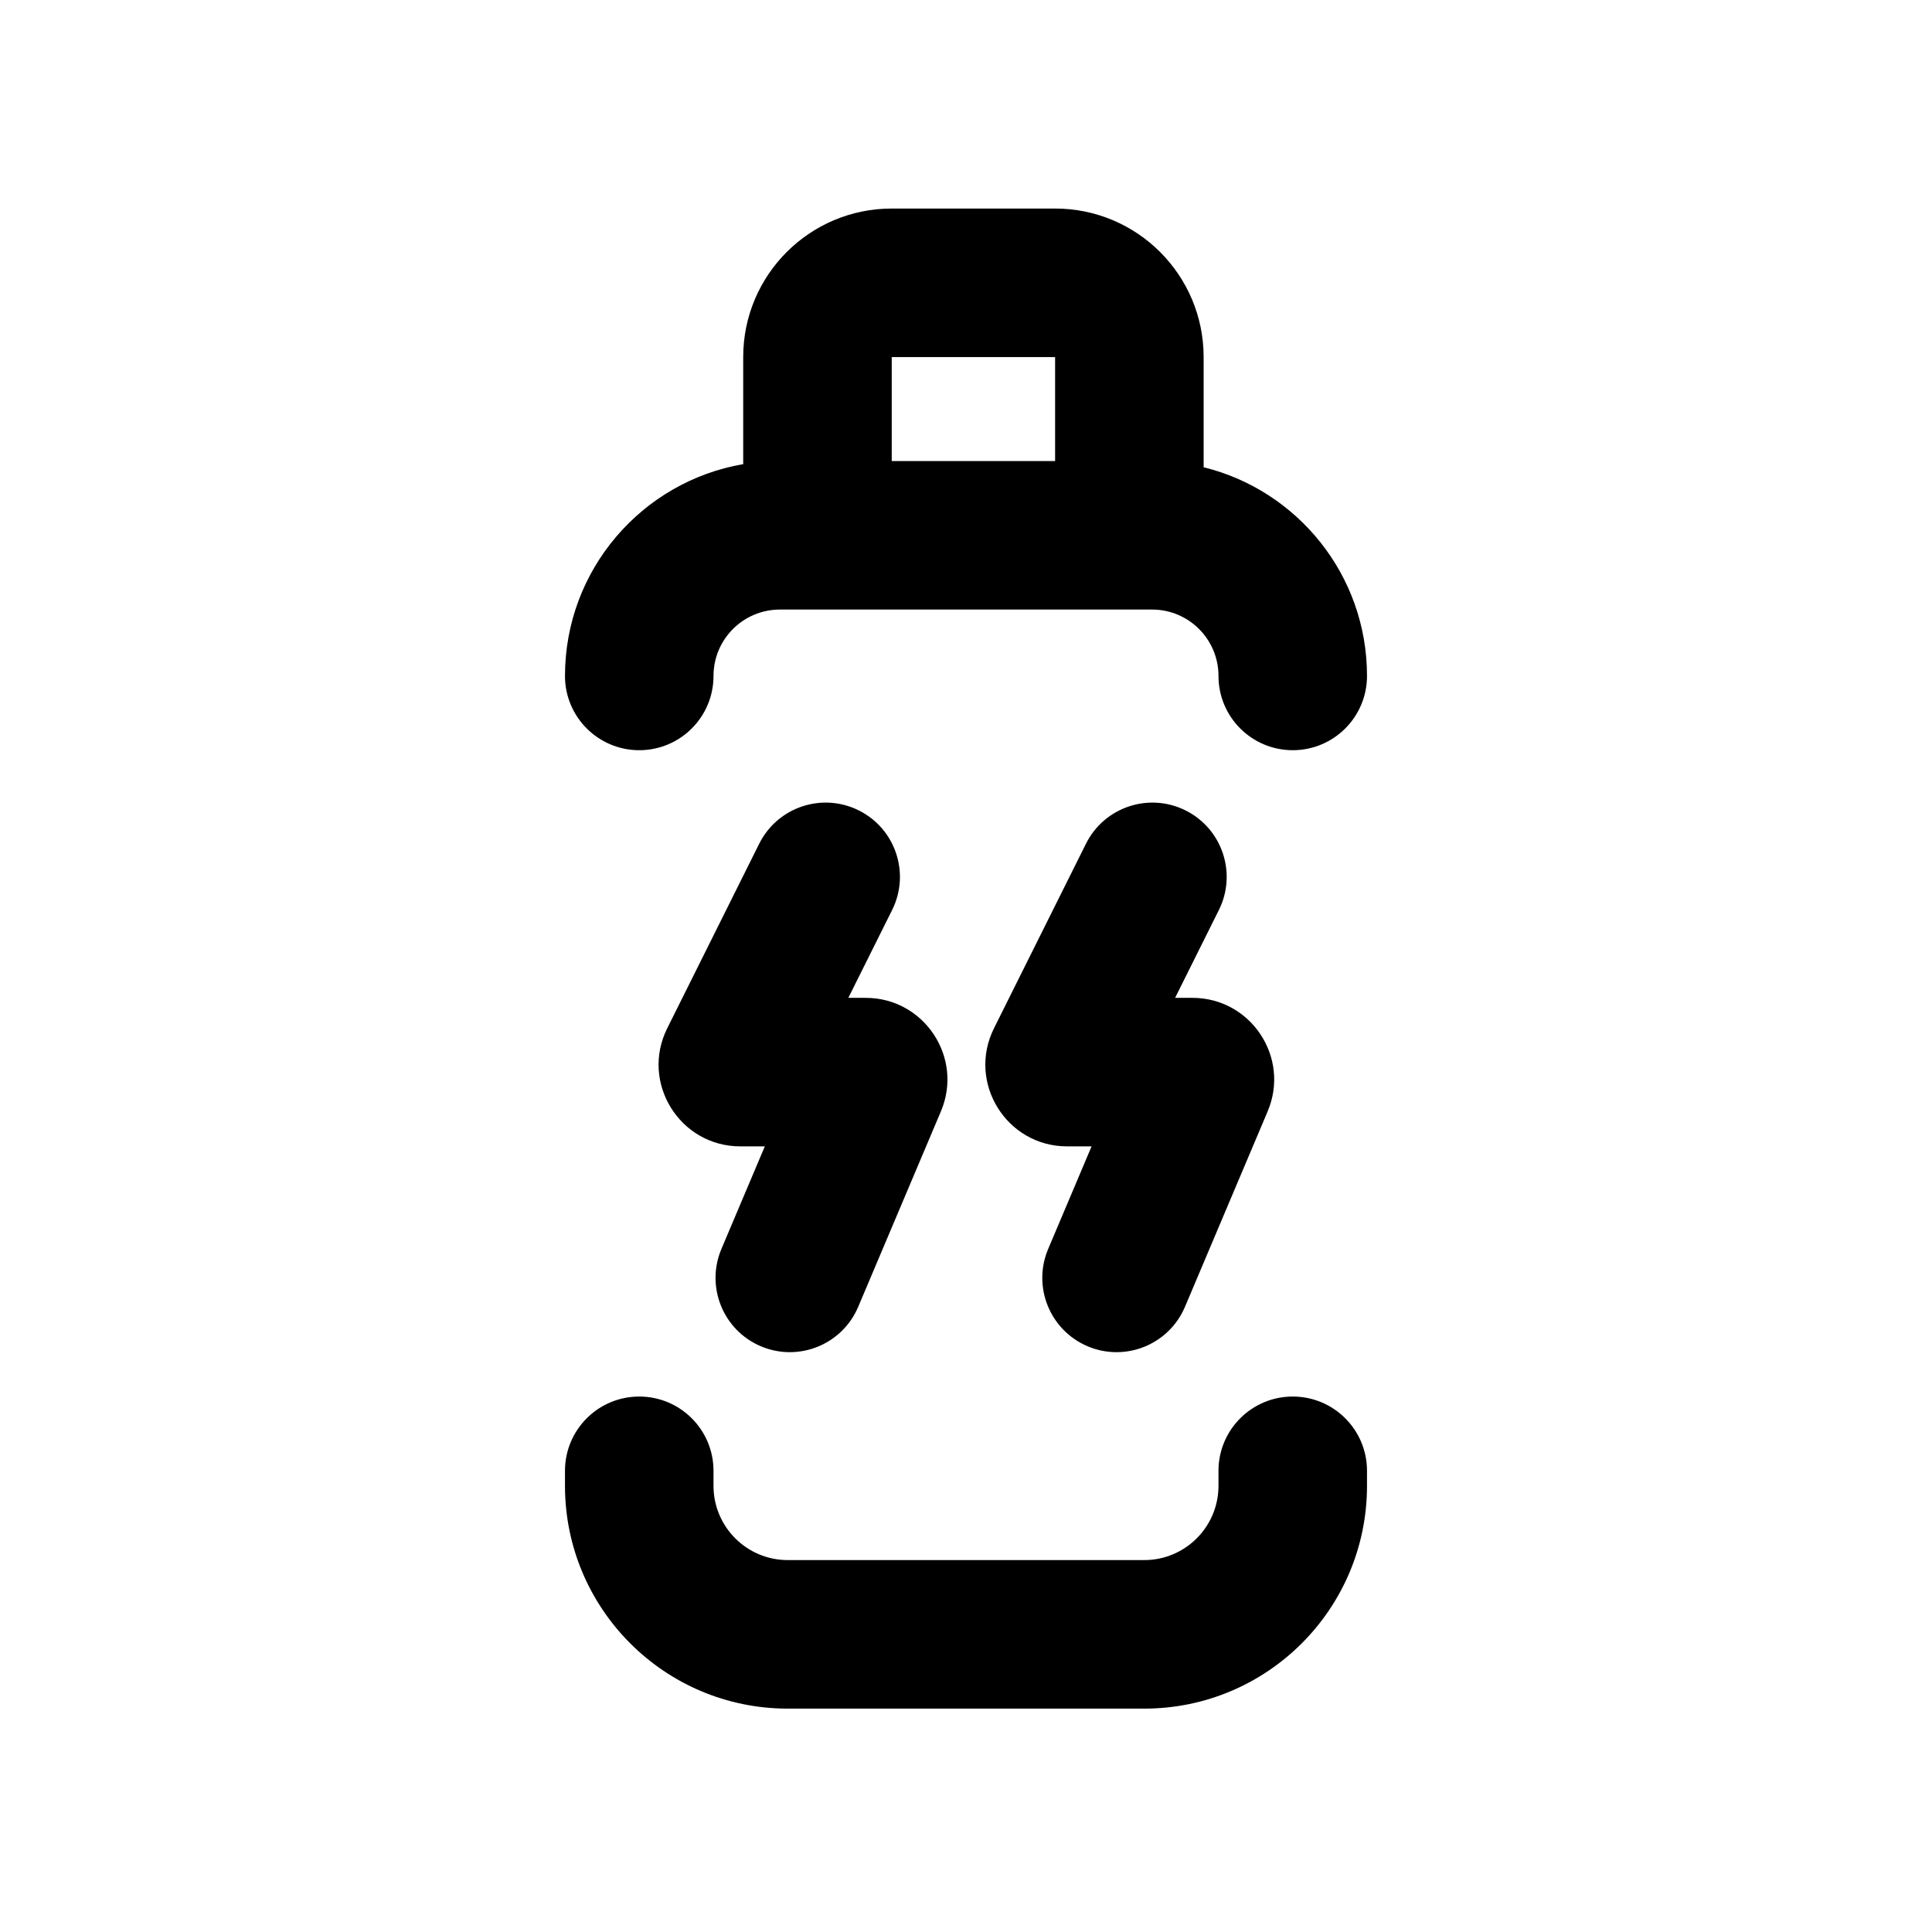 <?xml version="1.0" encoding="UTF-8"?>
<!-- Uploaded to: SVG Repo, www.svgrepo.com, Generator: SVG Repo Mixer Tools -->
<svg fill="#000000" width="800px" height="800px" version="1.1" viewBox="144 144 512 512" xmlns="http://www.w3.org/2000/svg">
 <g fill-rule="evenodd">
  <path d="m380.32 266.18h43.293v-27.555h-43.293zm82.656 1.648v-29.203c0-21.738-17.625-39.359-39.363-39.359h-43.293c-21.738 0-39.363 17.621-39.363 39.359v28.379c-26.82 4.613-47.23 27.988-47.23 56.129 0 10.871 8.812 19.68 19.68 19.68s19.68-8.809 19.68-19.68c0-9.719 7.879-17.594 17.594-17.594h98.637c9.715 0 17.594 7.875 17.594 17.594 0 10.871 8.812 19.68 19.68 19.68 10.871 0 19.68-8.809 19.68-19.68 0-26.746-18.438-49.188-43.293-55.305zm-129.89 265.95c0-10.871-8.812-19.68-19.68-19.68s-19.68 8.809-19.68 19.68v3.981c0 32.605 26.434 59.043 59.039 59.043h94.465c32.605 0 59.039-26.438 59.039-59.043v-3.981c0-10.871-8.809-19.68-19.68-19.68-10.867 0-19.68 8.809-19.68 19.68v3.981c0 10.867-8.812 19.68-19.68 19.68h-94.465c-10.867 0-19.68-8.812-19.68-19.68z"/>
  <path d="m371.59 358.77c9.727 4.848 13.684 16.664 8.832 26.391l-11.602 23.281h4.594c15.496 0 25.977 15.809 19.938 30.082l-21.918 51.801c-4.234 10.008-15.781 14.691-25.793 10.457-10.008-4.238-14.691-15.785-10.457-25.797l11.504-27.184h-6.484c-16.082 0-26.551-16.914-19.375-31.305l24.367-48.891c4.852-9.73 16.664-13.684 26.395-8.836z"/>
  <path d="m458.18 358.77c9.73 4.848 13.684 16.664 8.836 26.391l-11.602 23.281h4.59c15.5 0 25.977 15.809 19.938 30.082l-21.914 51.801c-4.238 10.008-15.785 14.691-25.793 10.457-10.012-4.238-14.691-15.785-10.457-25.797l11.5-27.184h-6.484c-16.078 0-26.547-16.914-19.375-31.305l24.371-48.891c4.848-9.73 16.664-13.684 26.391-8.836z"/>
 </g>
</svg>